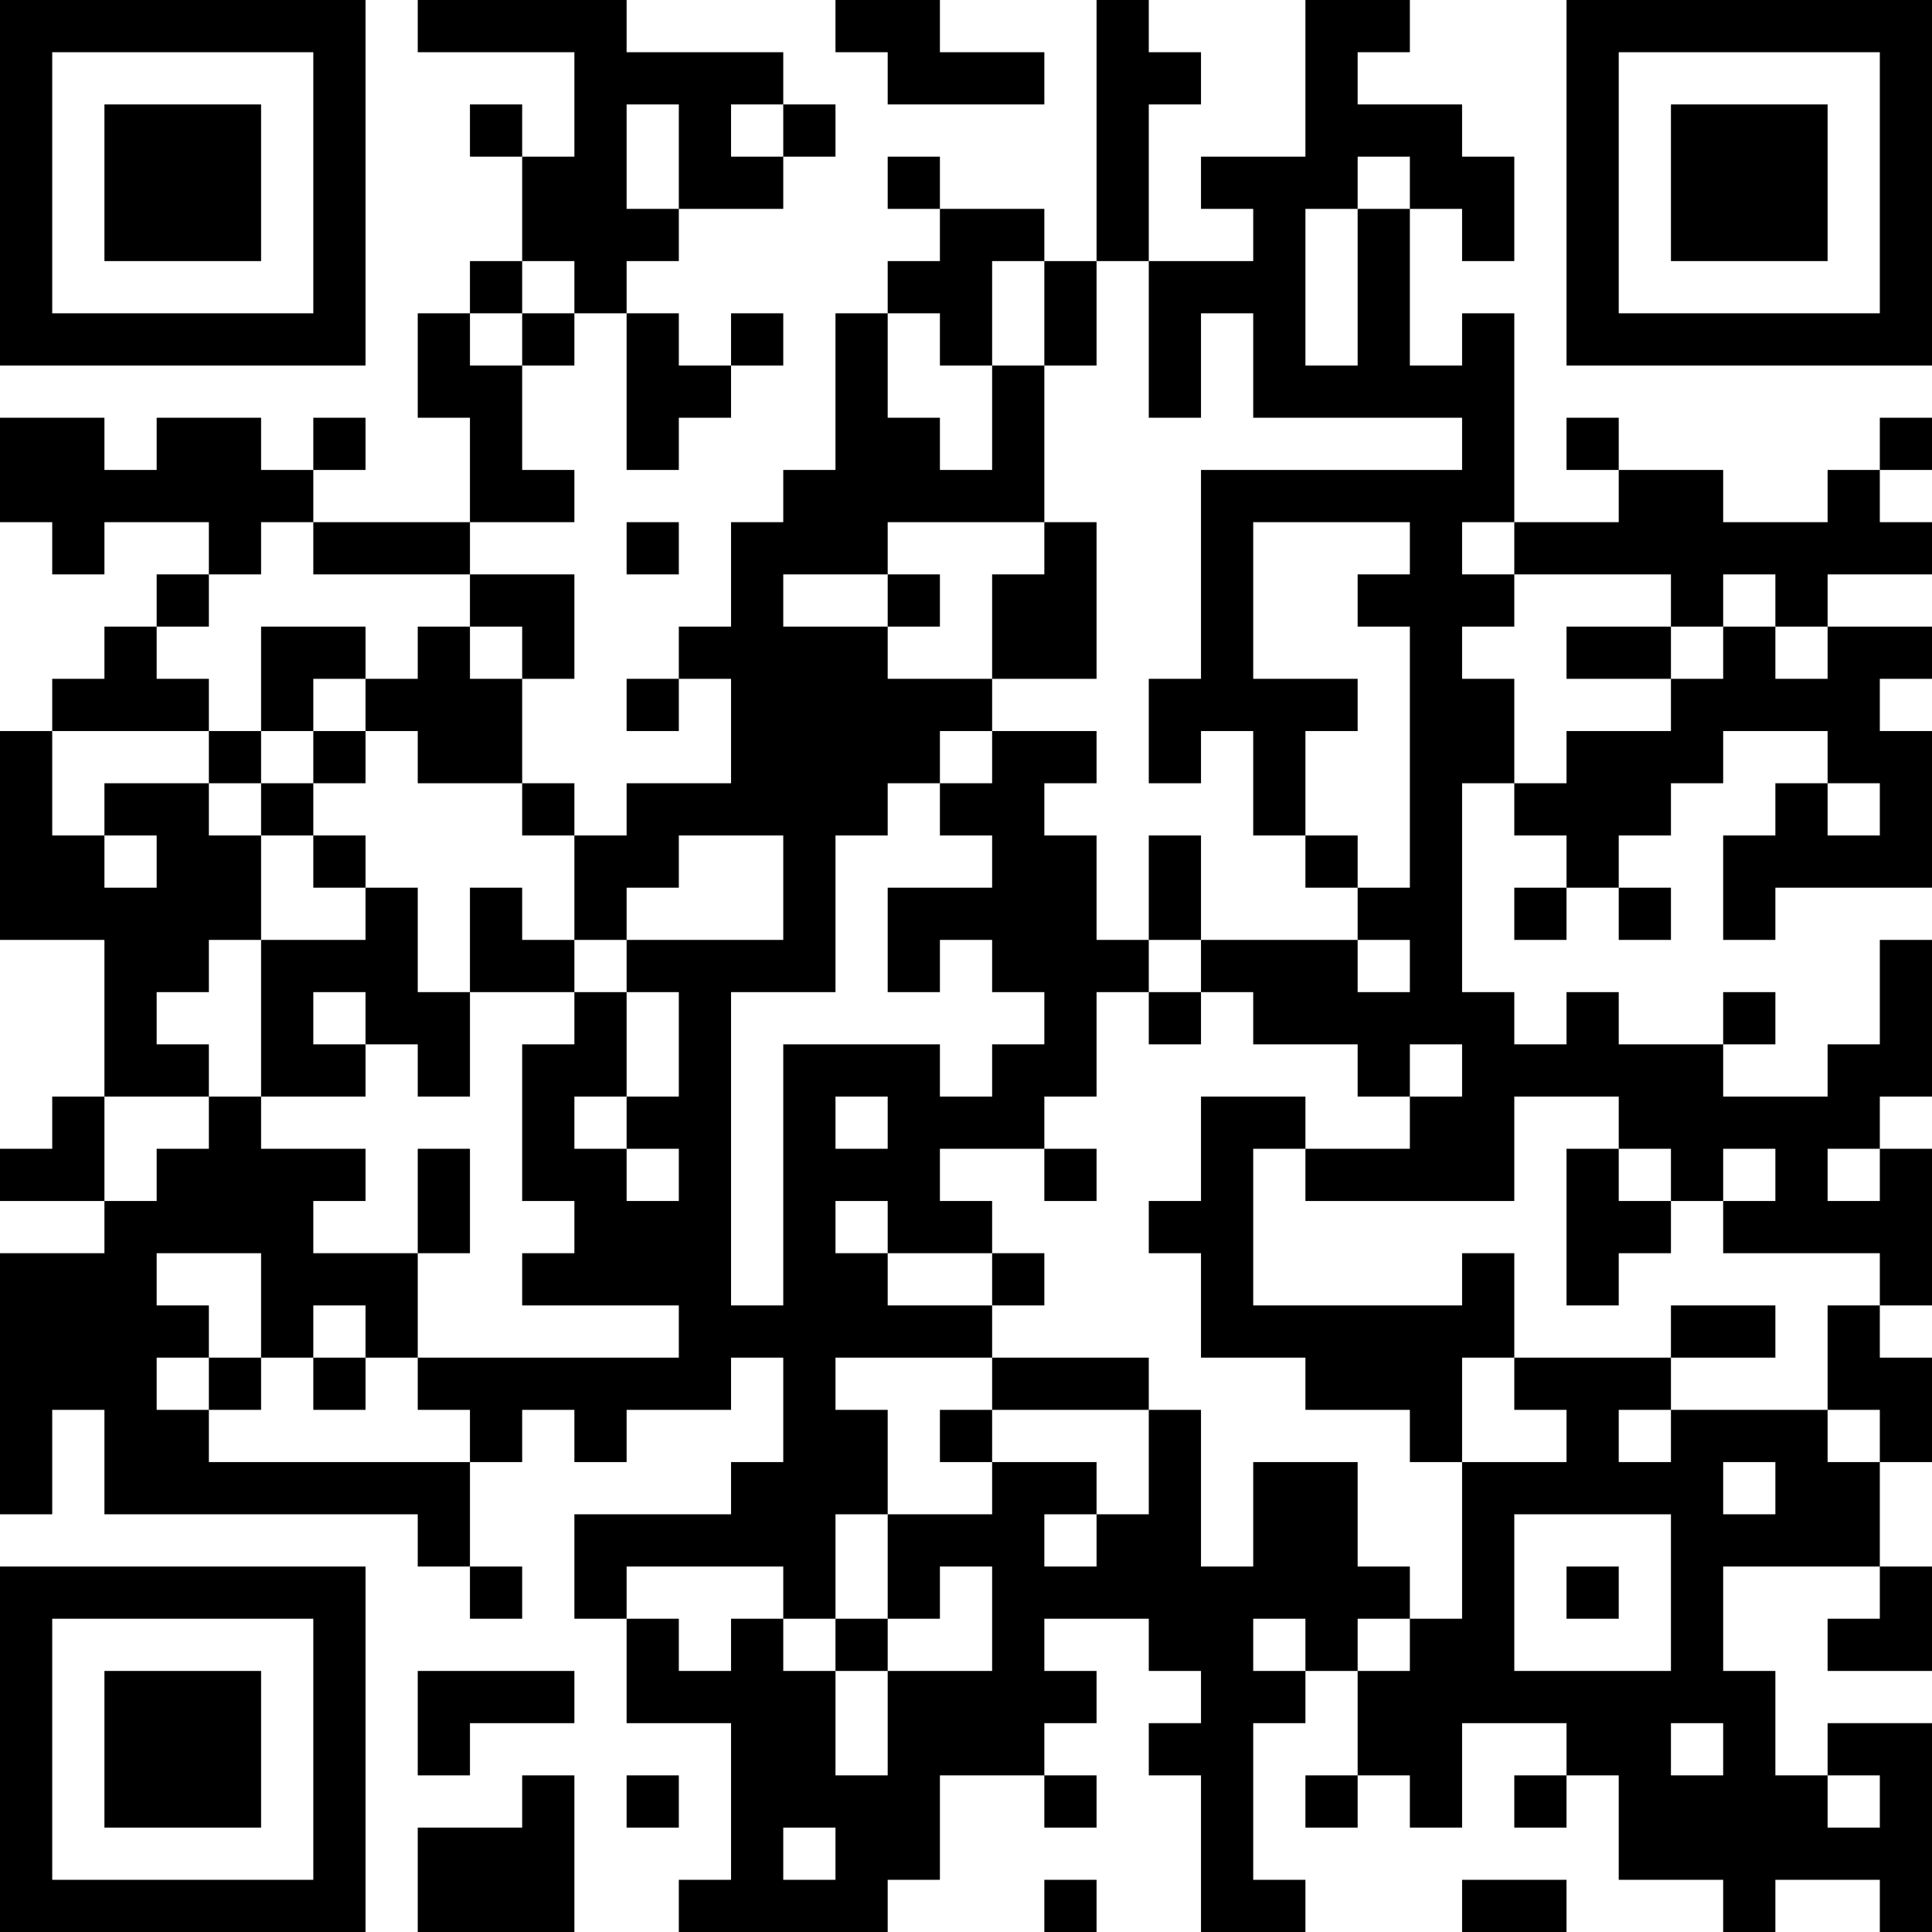 <?xml version="1.0" encoding="UTF-8"?>
<svg xmlns="http://www.w3.org/2000/svg" version="1.1" width="400" height="400" viewBox="0 0 400 400"><rect x="0" y="0" width="400" height="400" fill="#ffffff"/><g transform="scale(10.811)"><g transform="translate(0,0)"><path fill-rule="evenodd" d="M8 0L8 1L11 1L11 3L10 3L10 2L9 2L9 3L10 3L10 5L9 5L9 6L8 6L8 8L9 8L9 10L6 10L6 9L7 9L7 8L6 8L6 9L5 9L5 8L3 8L3 9L2 9L2 8L0 8L0 10L1 10L1 11L2 11L2 10L4 10L4 11L3 11L3 12L2 12L2 13L1 13L1 14L0 14L0 18L2 18L2 21L1 21L1 22L0 22L0 23L2 23L2 24L0 24L0 29L1 29L1 27L2 27L2 29L8 29L8 30L9 30L9 31L10 31L10 30L9 30L9 28L10 28L10 27L11 27L11 28L12 28L12 27L14 27L14 26L15 26L15 28L14 28L14 29L11 29L11 31L12 31L12 33L14 33L14 36L13 36L13 37L17 37L17 36L18 36L18 34L20 34L20 35L21 35L21 34L20 34L20 33L21 33L21 32L20 32L20 31L22 31L22 32L23 32L23 33L22 33L22 34L23 34L23 37L25 37L25 36L24 36L24 33L25 33L25 32L26 32L26 34L25 34L25 35L26 35L26 34L27 34L27 35L28 35L28 33L30 33L30 34L29 34L29 35L30 35L30 34L31 34L31 36L33 36L33 37L34 37L34 36L36 36L36 37L37 37L37 33L35 33L35 34L34 34L34 32L33 32L33 30L36 30L36 31L35 31L35 32L37 32L37 30L36 30L36 28L37 28L37 26L36 26L36 25L37 25L37 22L36 22L36 21L37 21L37 18L36 18L36 20L35 20L35 21L33 21L33 20L34 20L34 19L33 19L33 20L31 20L31 19L30 19L30 20L29 20L29 19L28 19L28 15L29 15L29 16L30 16L30 17L29 17L29 18L30 18L30 17L31 17L31 18L32 18L32 17L31 17L31 16L32 16L32 15L33 15L33 14L35 14L35 15L34 15L34 16L33 16L33 18L34 18L34 17L37 17L37 14L36 14L36 13L37 13L37 12L35 12L35 11L37 11L37 10L36 10L36 9L37 9L37 8L36 8L36 9L35 9L35 10L33 10L33 9L31 9L31 8L30 8L30 9L31 9L31 10L29 10L29 6L28 6L28 7L27 7L27 4L28 4L28 5L29 5L29 3L28 3L28 2L26 2L26 1L27 1L27 0L25 0L25 3L23 3L23 4L24 4L24 5L22 5L22 2L23 2L23 1L22 1L22 0L21 0L21 5L20 5L20 4L18 4L18 3L17 3L17 4L18 4L18 5L17 5L17 6L16 6L16 9L15 9L15 10L14 10L14 12L13 12L13 13L12 13L12 14L13 14L13 13L14 13L14 15L12 15L12 16L11 16L11 15L10 15L10 13L11 13L11 11L9 11L9 10L11 10L11 9L10 9L10 7L11 7L11 6L12 6L12 9L13 9L13 8L14 8L14 7L15 7L15 6L14 6L14 7L13 7L13 6L12 6L12 5L13 5L13 4L15 4L15 3L16 3L16 2L15 2L15 1L12 1L12 0ZM16 0L16 1L17 1L17 2L20 2L20 1L18 1L18 0ZM12 2L12 4L13 4L13 2ZM14 2L14 3L15 3L15 2ZM26 3L26 4L25 4L25 7L26 7L26 4L27 4L27 3ZM10 5L10 6L9 6L9 7L10 7L10 6L11 6L11 5ZM19 5L19 7L18 7L18 6L17 6L17 8L18 8L18 9L19 9L19 7L20 7L20 10L17 10L17 11L15 11L15 12L17 12L17 13L19 13L19 14L18 14L18 15L17 15L17 16L16 16L16 19L14 19L14 25L15 25L15 20L18 20L18 21L19 21L19 20L20 20L20 19L19 19L19 18L18 18L18 19L17 19L17 17L19 17L19 16L18 16L18 15L19 15L19 14L21 14L21 15L20 15L20 16L21 16L21 18L22 18L22 19L21 19L21 21L20 21L20 22L18 22L18 23L19 23L19 24L17 24L17 23L16 23L16 24L17 24L17 25L19 25L19 26L16 26L16 27L17 27L17 29L16 29L16 31L15 31L15 30L12 30L12 31L13 31L13 32L14 32L14 31L15 31L15 32L16 32L16 34L17 34L17 32L19 32L19 30L18 30L18 31L17 31L17 29L19 29L19 28L21 28L21 29L20 29L20 30L21 30L21 29L22 29L22 27L23 27L23 30L24 30L24 28L26 28L26 30L27 30L27 31L26 31L26 32L27 32L27 31L28 31L28 28L30 28L30 27L29 27L29 26L32 26L32 27L31 27L31 28L32 28L32 27L35 27L35 28L36 28L36 27L35 27L35 25L36 25L36 24L33 24L33 23L34 23L34 22L33 22L33 23L32 23L32 22L31 22L31 21L29 21L29 23L25 23L25 22L27 22L27 21L28 21L28 20L27 20L27 21L26 21L26 20L24 20L24 19L23 19L23 18L26 18L26 19L27 19L27 18L26 18L26 17L27 17L27 12L26 12L26 11L27 11L27 10L24 10L24 13L26 13L26 14L25 14L25 16L24 16L24 14L23 14L23 15L22 15L22 13L23 13L23 9L28 9L28 8L24 8L24 6L23 6L23 8L22 8L22 5L21 5L21 7L20 7L20 5ZM5 10L5 11L4 11L4 12L3 12L3 13L4 13L4 14L1 14L1 16L2 16L2 17L3 17L3 16L2 16L2 15L4 15L4 16L5 16L5 18L4 18L4 19L3 19L3 20L4 20L4 21L2 21L2 23L3 23L3 22L4 22L4 21L5 21L5 22L7 22L7 23L6 23L6 24L8 24L8 26L7 26L7 25L6 25L6 26L5 26L5 24L3 24L3 25L4 25L4 26L3 26L3 27L4 27L4 28L9 28L9 27L8 27L8 26L13 26L13 25L10 25L10 24L11 24L11 23L10 23L10 20L11 20L11 19L12 19L12 21L11 21L11 22L12 22L12 23L13 23L13 22L12 22L12 21L13 21L13 19L12 19L12 18L15 18L15 16L13 16L13 17L12 17L12 18L11 18L11 16L10 16L10 15L8 15L8 14L7 14L7 13L8 13L8 12L9 12L9 13L10 13L10 12L9 12L9 11L6 11L6 10ZM12 10L12 11L13 11L13 10ZM20 10L20 11L19 11L19 13L21 13L21 10ZM28 10L28 11L29 11L29 12L28 12L28 13L29 13L29 15L30 15L30 14L32 14L32 13L33 13L33 12L34 12L34 13L35 13L35 12L34 12L34 11L33 11L33 12L32 12L32 11L29 11L29 10ZM17 11L17 12L18 12L18 11ZM5 12L5 14L4 14L4 15L5 15L5 16L6 16L6 17L7 17L7 18L5 18L5 21L7 21L7 20L8 20L8 21L9 21L9 19L11 19L11 18L10 18L10 17L9 17L9 19L8 19L8 17L7 17L7 16L6 16L6 15L7 15L7 14L6 14L6 13L7 13L7 12ZM30 12L30 13L32 13L32 12ZM5 14L5 15L6 15L6 14ZM35 15L35 16L36 16L36 15ZM22 16L22 18L23 18L23 16ZM25 16L25 17L26 17L26 16ZM6 19L6 20L7 20L7 19ZM22 19L22 20L23 20L23 19ZM16 21L16 22L17 22L17 21ZM23 21L23 23L22 23L22 24L23 24L23 26L25 26L25 27L27 27L27 28L28 28L28 26L29 26L29 24L28 24L28 25L24 25L24 22L25 22L25 21ZM8 22L8 24L9 24L9 22ZM20 22L20 23L21 23L21 22ZM30 22L30 25L31 25L31 24L32 24L32 23L31 23L31 22ZM35 22L35 23L36 23L36 22ZM19 24L19 25L20 25L20 24ZM32 25L32 26L34 26L34 25ZM4 26L4 27L5 27L5 26ZM6 26L6 27L7 27L7 26ZM19 26L19 27L18 27L18 28L19 28L19 27L22 27L22 26ZM33 28L33 29L34 29L34 28ZM29 29L29 32L32 32L32 29ZM30 30L30 31L31 31L31 30ZM16 31L16 32L17 32L17 31ZM24 31L24 32L25 32L25 31ZM8 32L8 34L9 34L9 33L11 33L11 32ZM32 33L32 34L33 34L33 33ZM10 34L10 35L8 35L8 37L11 37L11 34ZM12 34L12 35L13 35L13 34ZM35 34L35 35L36 35L36 34ZM15 35L15 36L16 36L16 35ZM20 36L20 37L21 37L21 36ZM28 36L28 37L30 37L30 36ZM0 0L0 7L7 7L7 0ZM1 1L1 6L6 6L6 1ZM2 2L2 5L5 5L5 2ZM30 0L30 7L37 7L37 0ZM31 1L31 6L36 6L36 1ZM32 2L32 5L35 5L35 2ZM0 30L0 37L7 37L7 30ZM1 31L1 36L6 36L6 31ZM2 32L2 35L5 35L5 32Z" fill="#000000"/></g></g></svg>
